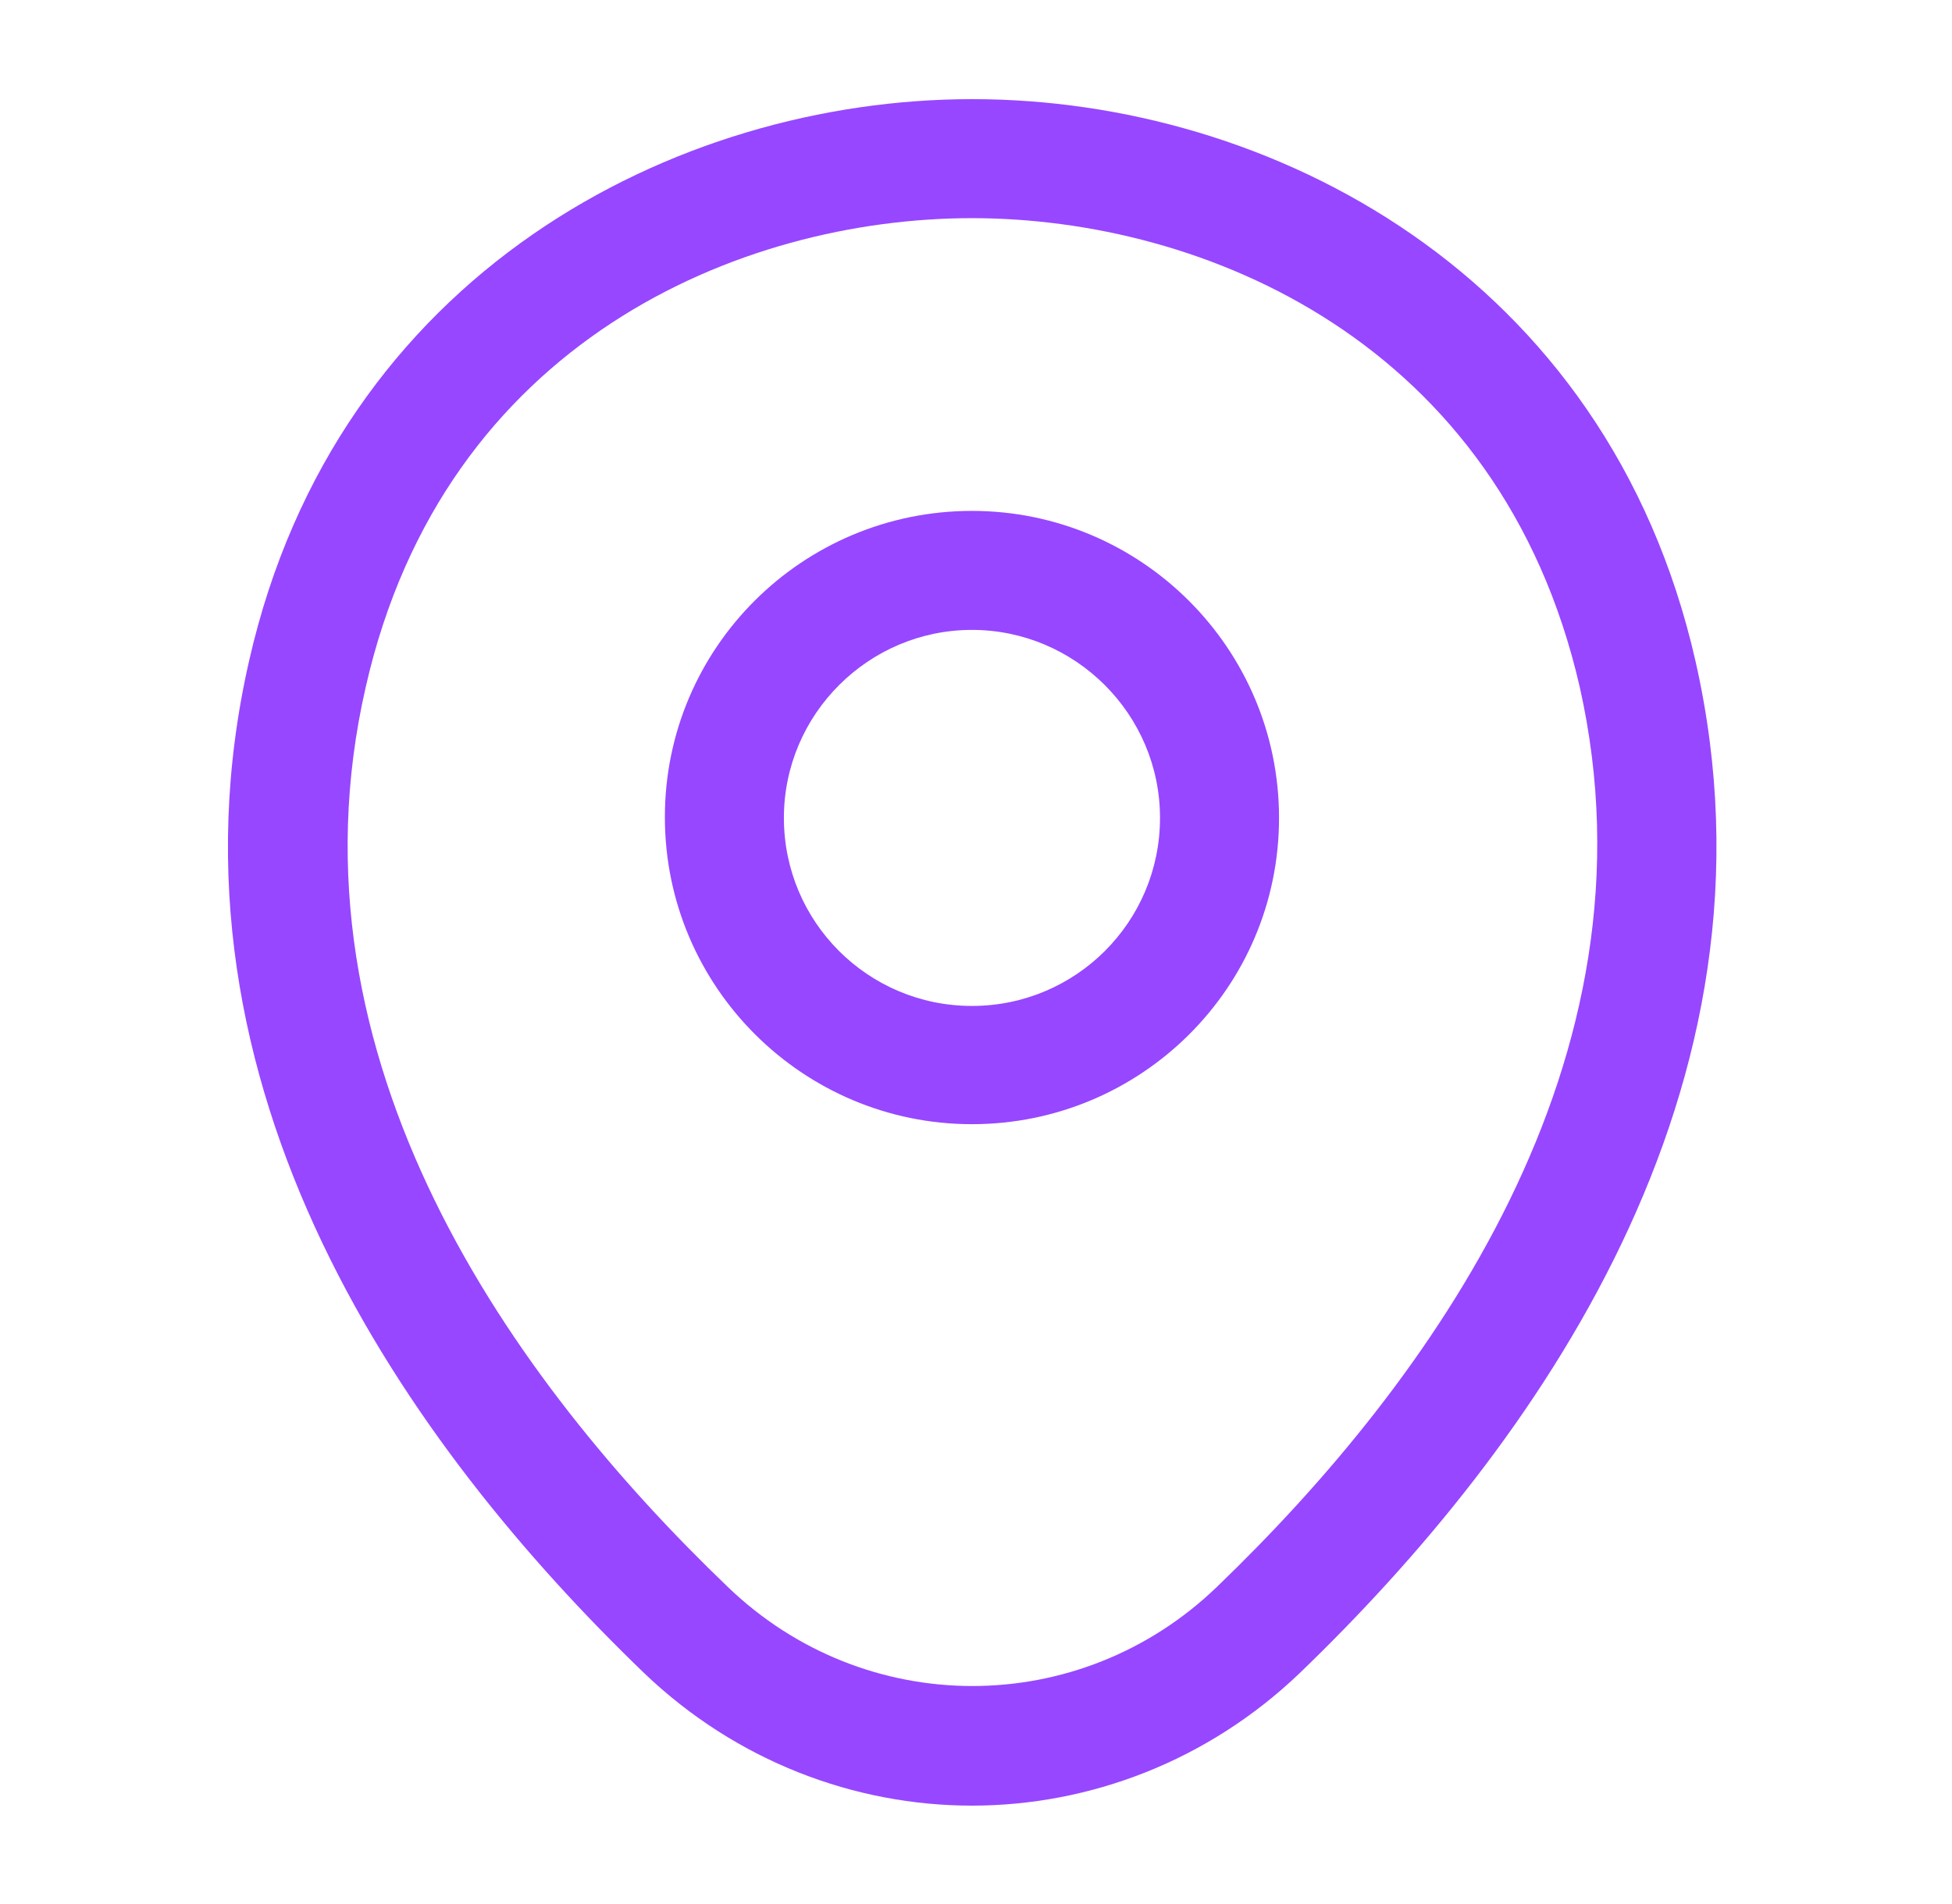 <svg width="41" height="40" viewBox="0 0 41 40" fill="none" xmlns="http://www.w3.org/2000/svg">
<path d="M20.415 23.617C16.865 23.617 13.965 20.733 13.965 17.167C13.965 13.6 16.865 10.733 20.415 10.733C23.965 10.733 26.865 13.617 26.865 17.183C26.865 20.75 23.965 23.617 20.415 23.617ZM20.415 13.233C18.248 13.233 16.465 15 16.465 17.183C16.465 19.367 18.232 21.133 20.415 21.133C22.598 21.133 24.365 19.367 24.365 17.183C24.365 15 22.581 13.233 20.415 13.233Z" fill="#9747FF"/>
<path d="M20.415 37.933C17.948 37.933 15.465 37 13.531 35.15C8.615 30.416 3.182 22.866 5.232 13.883C7.082 5.733 14.198 2.083 20.415 2.083C20.415 2.083 20.415 2.083 20.431 2.083C26.648 2.083 33.765 5.733 35.615 13.9C37.648 22.883 32.215 30.416 27.298 35.15C25.365 37 22.881 37.933 20.415 37.933ZM20.415 4.583C15.565 4.583 9.332 7.166 7.682 14.433C5.882 22.283 10.815 29.05 15.281 33.333C18.165 36.116 22.681 36.116 25.565 33.333C30.015 29.05 34.948 22.283 33.181 14.433C31.515 7.166 25.265 4.583 20.415 4.583Z" fill="#9747FF"/>
</svg>
